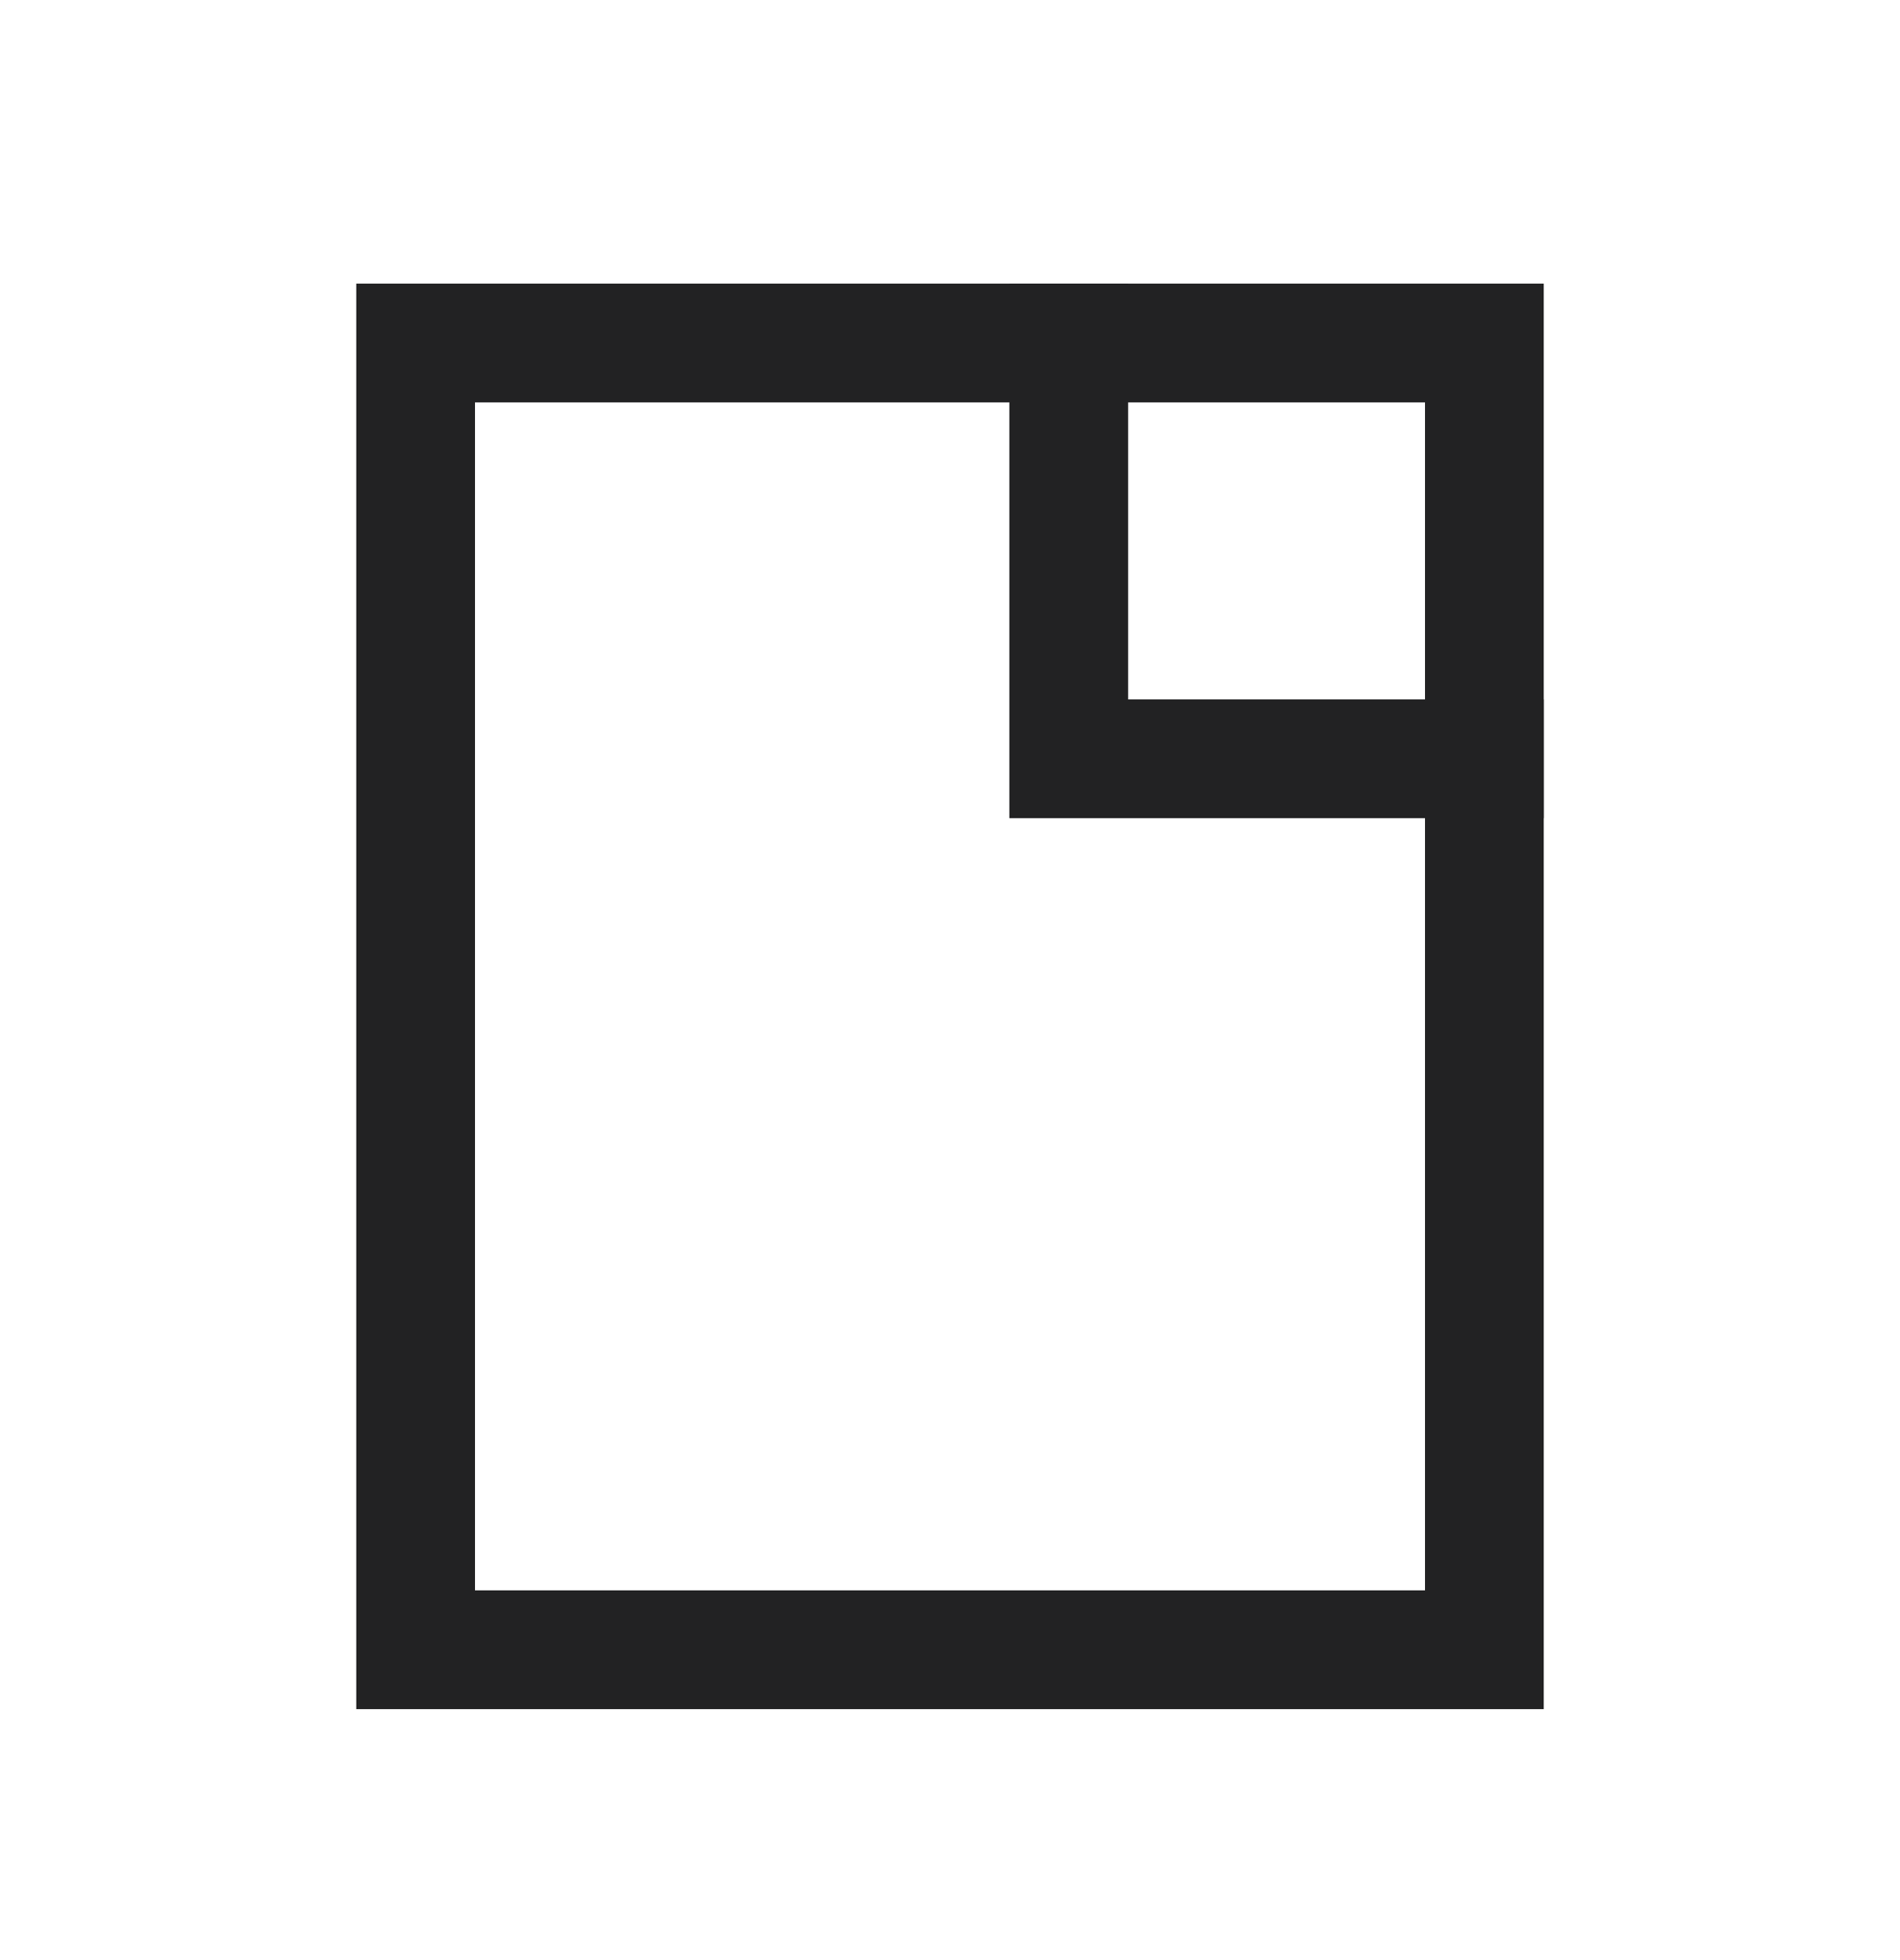 <svg width="32" height="33" viewBox="0 0 32 33" fill="none" xmlns="http://www.w3.org/2000/svg">
<path d="M25 5.775H7V27.775H25V5.775Z" stroke="#222223" stroke-width="2"/>
<path d="M18 4.775V12.775H26" stroke="#222223" stroke-width="2"/>
</svg>
